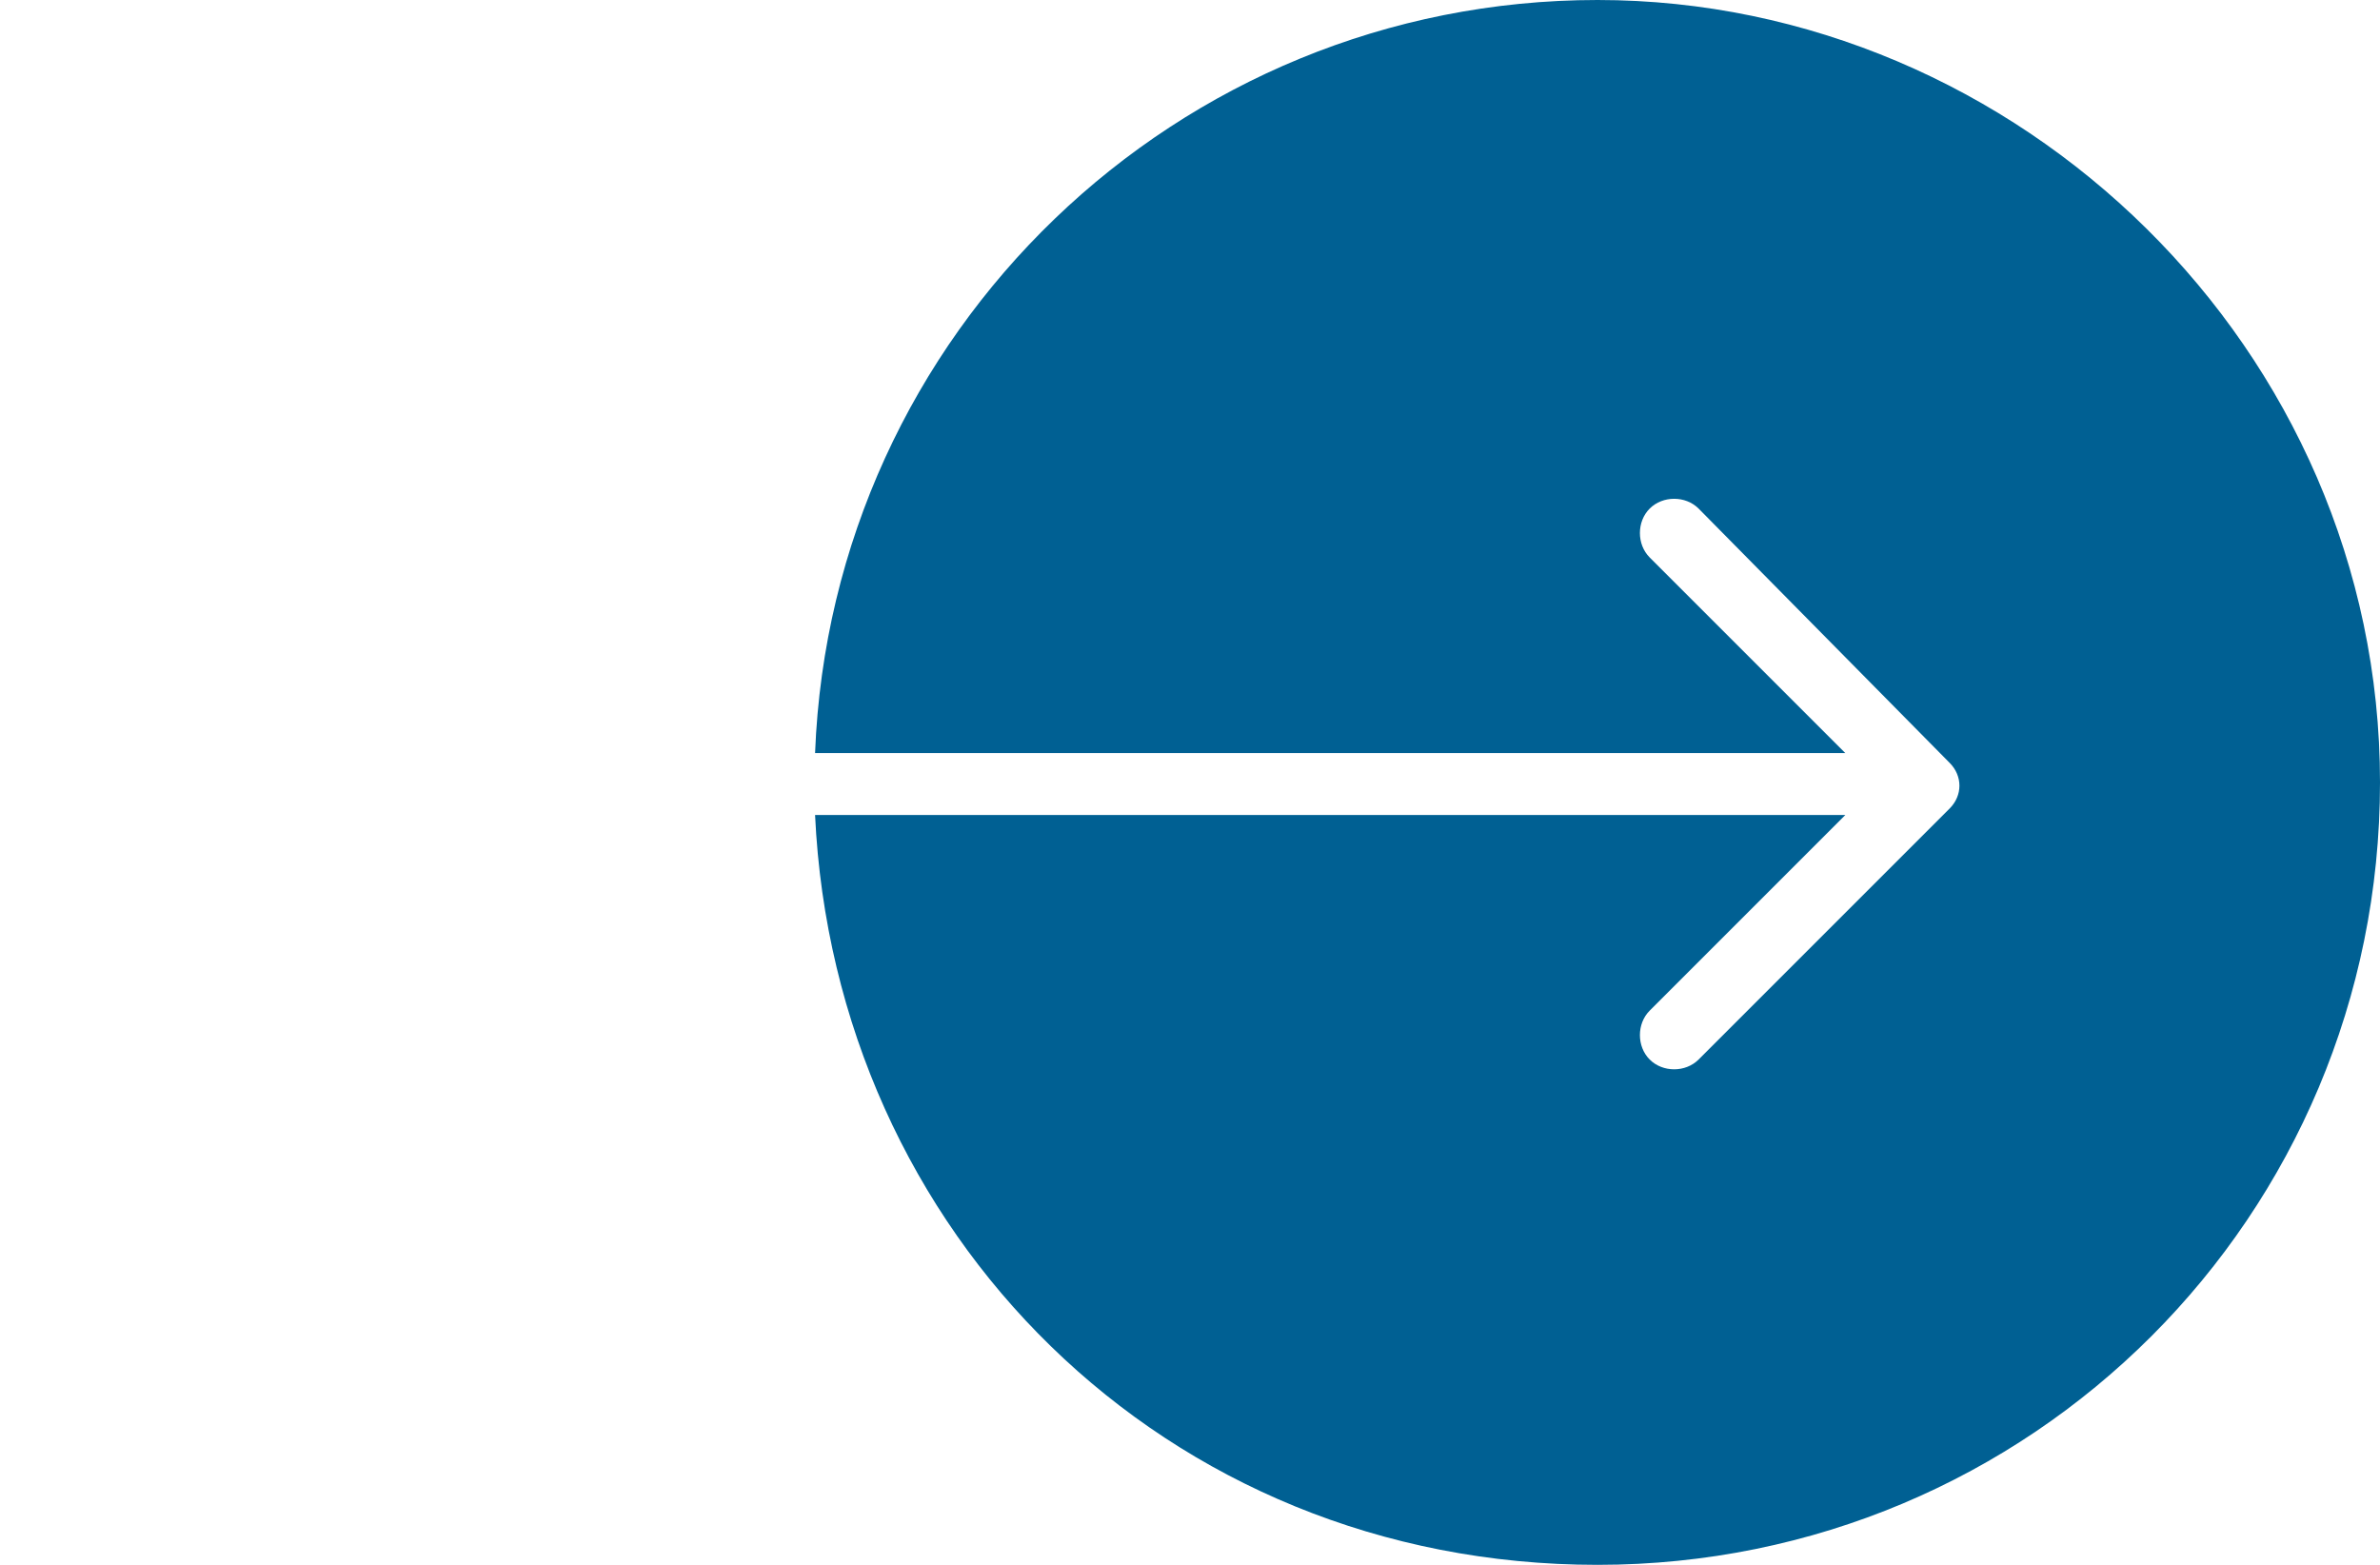 <?xml version="1.0" encoding="UTF-8"?>
<svg xmlns="http://www.w3.org/2000/svg" version="1.1" viewBox="0 0 73 48">
  <defs>
    <style>
      .cls-1 {
        fill: #006093;
      }
    </style>
  </defs>
  <!-- Generator: Adobe Illustrator 28.6.0, SVG Export Plug-In . SVG Version: 1.2.0 Build 709)  -->
  <g>
    <g id="Livello_1">
      <path class="cls-1" d="M56.6,25l-6,6h0c-.4.4-.4,1.1,0,1.5.4.4,1.1.4,1.5,0l7.7-7.7c.4-.4.4-1,0-1.4l-7.7-7.8c-.4-.4-1.1-.4-1.5,0-.4.4-.4,1.1,0,1.5l6,6h-31.6C25.5,10.2,36.1,0,49,0s24,10.7,24,24c0,13.3-10.7,24-24,24s-23.4-10.2-24-23h31.6Z"/>
    </g>
  </g>
</svg>